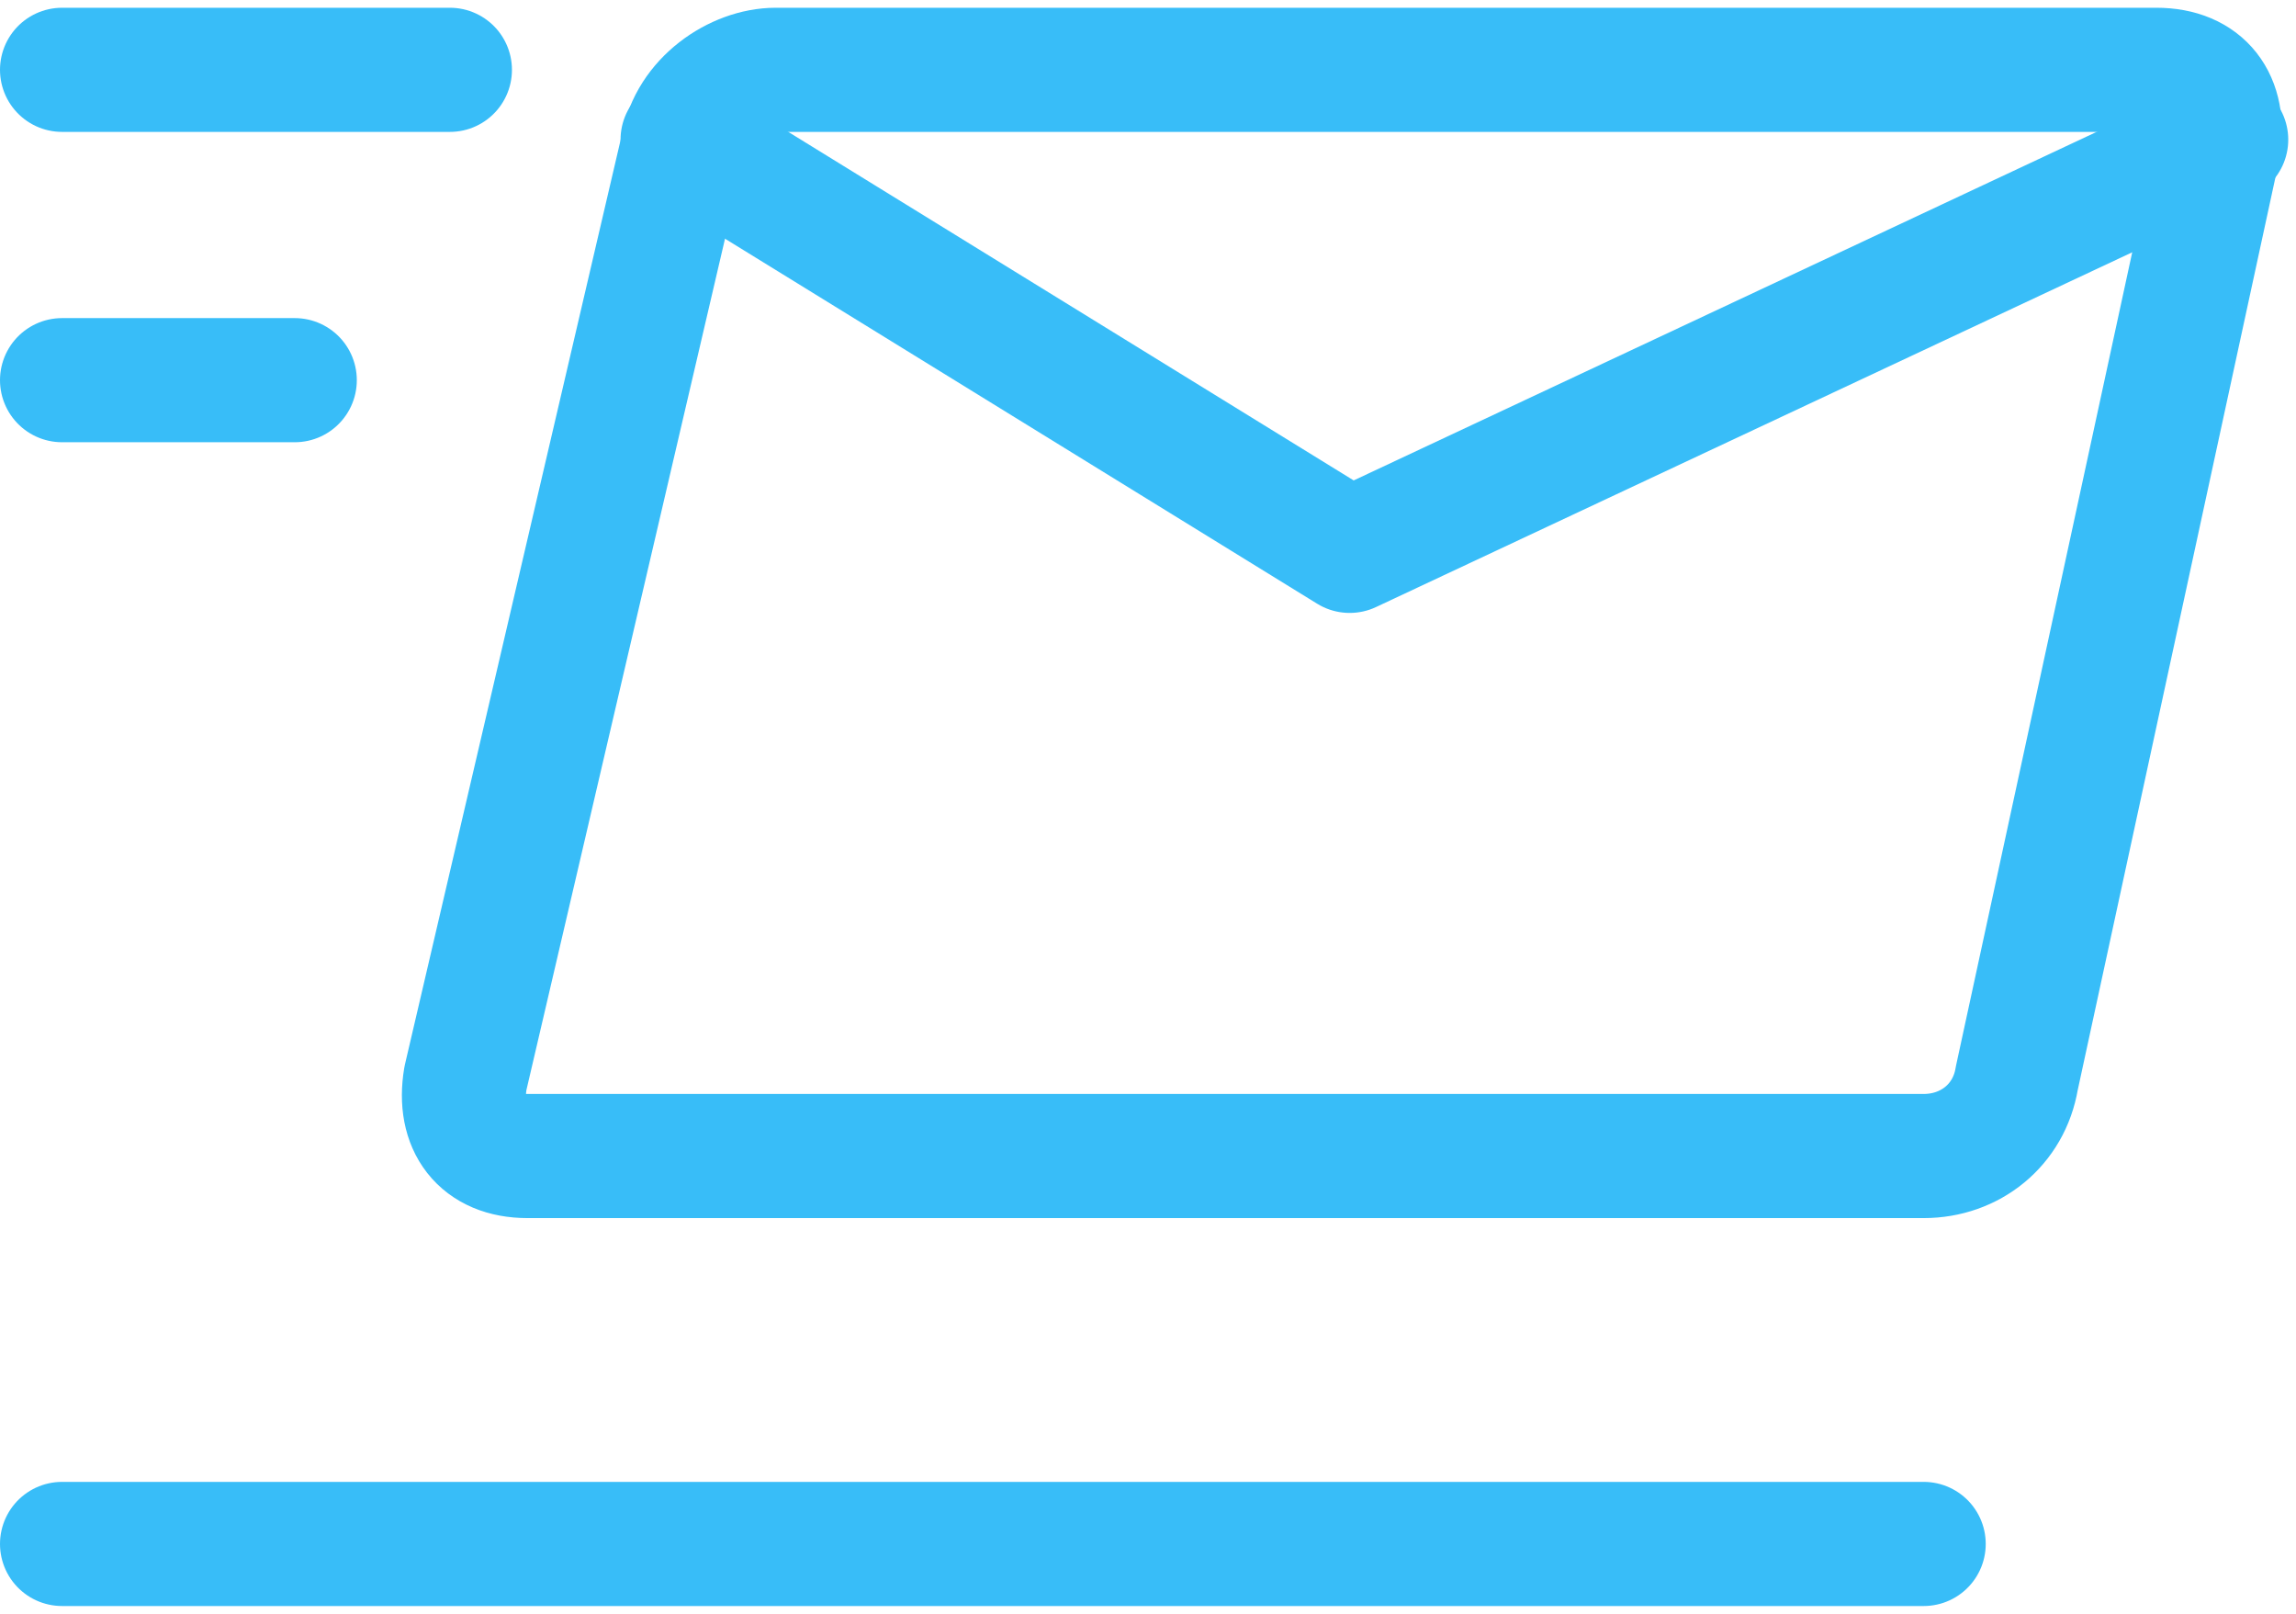 <?xml version="1.0" encoding="UTF-8"?>
<svg width="74px" height="52px" viewBox="0 0 74 52" version="1.1" xmlns="http://www.w3.org/2000/svg" xmlns:xlink="http://www.w3.org/1999/xlink">
    <title>6769279_email_message_send_icon</title>
    <g id="页面-1" stroke="none" stroke-width="1" fill="none" fill-rule="evenodd" stroke-linecap="round" stroke-linejoin="round">
        <g id="6769279_email_message_send_icon" transform="translate(2, 1)" stroke="#38BDF8" stroke-width="4">
            <g id="编组" transform="translate(12.953, 1.25)">
                <path d="M2.047,35 L47.047,35 C48.547,35 49.797,34 50.047,32.5 L56.547,2.5 C56.797,1 56.047,0 54.547,0 L10.047,0 C8.797,0 7.297,1 7.047,2.5 L0.047,32.5 C-0.203,34 0.547,35 2.047,35 Z" id="路径"></path>
                <polyline id="路径" points="56.797 2.25 28.547 15.5 7.047 2.25"></polyline>
            </g>
            <line x1="12.5" y1="1.25" x2="0" y2="1.25" id="路径"></line>
            <line x1="7.5" y1="11.25" x2="0" y2="11.25" id="路径"></line>
            <line x1="60" y1="48.75" x2="0" y2="48.75" id="路径"></line>
        </g>
    </g>
</svg>
